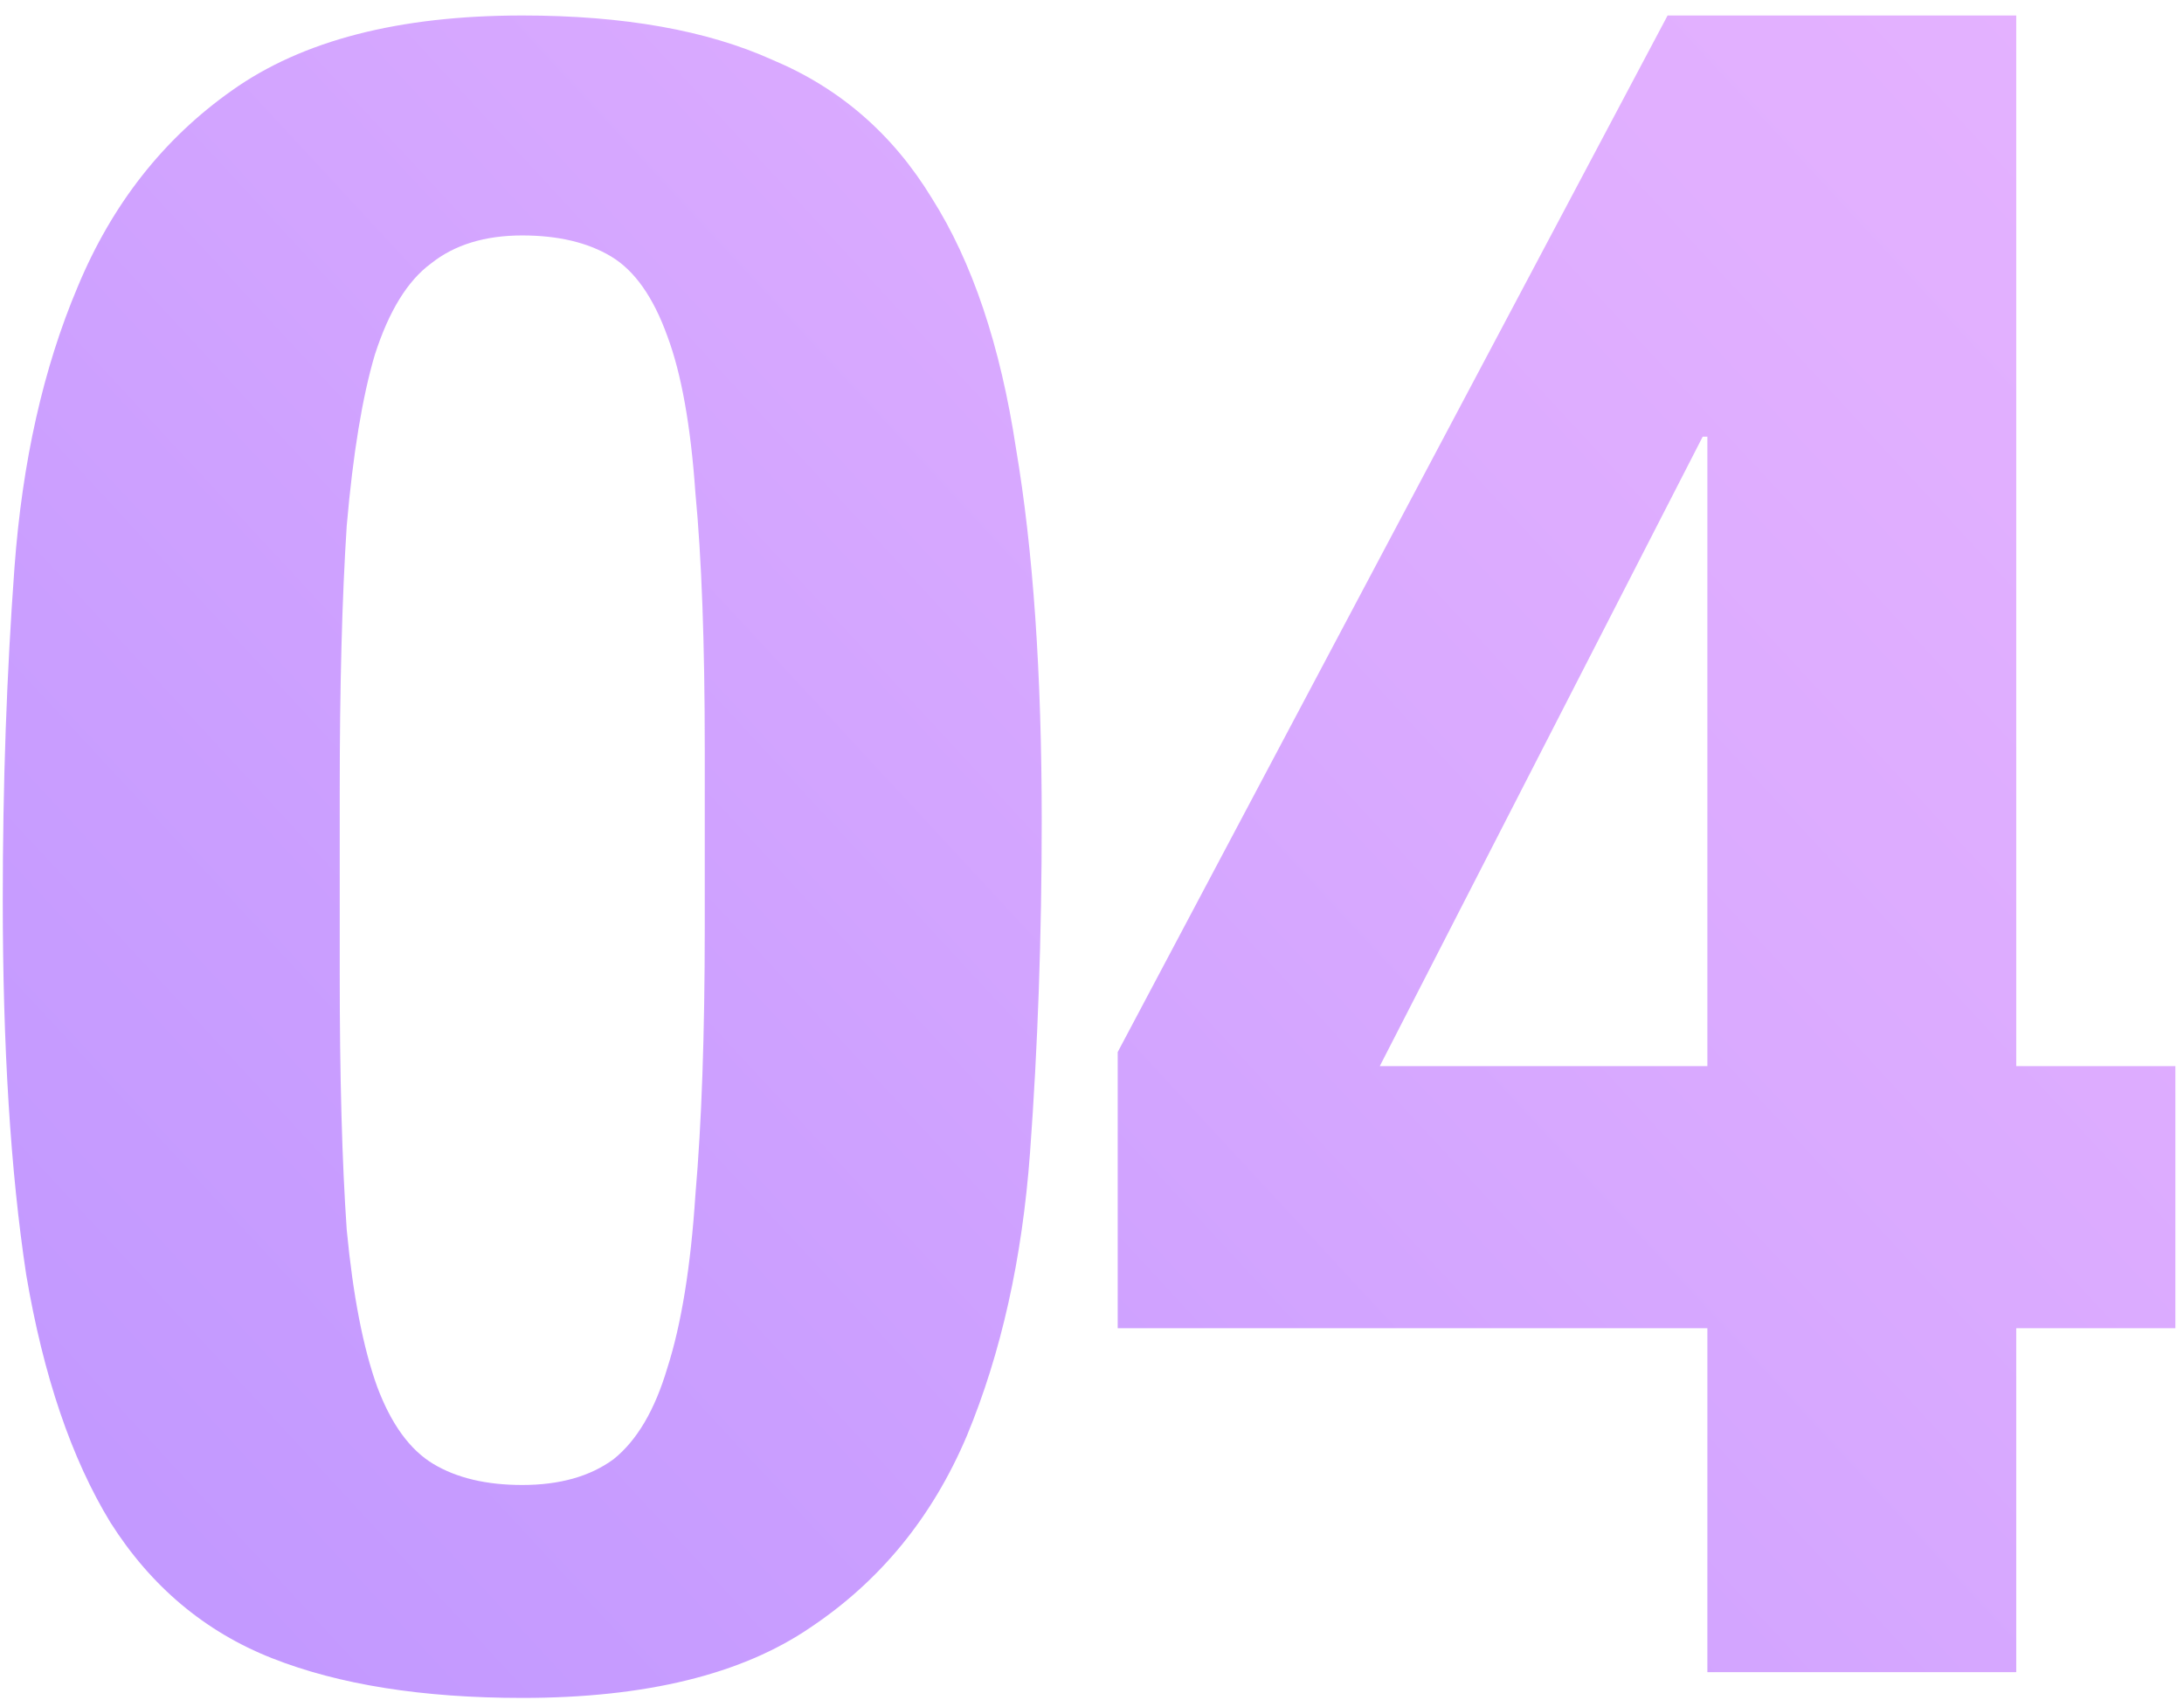 <?xml version="1.0" encoding="UTF-8"?> <svg xmlns="http://www.w3.org/2000/svg" width="140" height="109" viewBox="0 0 140 109" fill="none"> <path d="M0.177 57.693C0.177 67.093 0.677 75.093 1.677 81.693C2.777 88.193 4.577 93.493 7.077 97.593C9.677 101.693 13.127 104.593 17.427 106.293C21.727 107.993 27.077 108.843 33.477 108.843C41.377 108.843 47.527 107.343 51.927 104.343C56.427 101.343 59.777 97.243 61.977 92.043C64.177 86.743 65.527 80.693 66.027 73.893C66.527 67.093 66.777 59.993 66.777 52.593C66.777 43.193 66.227 35.243 65.127 28.743C64.127 22.143 62.327 16.793 59.727 12.693C57.227 8.593 53.827 5.643 49.527 3.843C45.327 1.943 39.977 0.993 33.477 0.993C25.577 0.993 19.377 2.593 14.877 5.793C10.477 8.893 7.177 13.093 4.977 18.393C2.777 23.593 1.427 29.593 0.927 36.393C0.427 43.193 0.177 50.293 0.177 57.693ZM21.777 62.343V50.793C21.777 43.993 21.927 38.293 22.227 33.693C22.627 29.093 23.227 25.443 24.027 22.743C24.927 19.943 26.127 17.993 27.627 16.893C29.127 15.693 31.077 15.093 33.477 15.093C35.777 15.093 37.677 15.543 39.177 16.443C40.677 17.343 41.877 19.043 42.777 21.543C43.677 23.943 44.277 27.293 44.577 31.593C44.977 35.793 45.177 41.243 45.177 47.943V59.493C45.177 66.293 44.977 71.993 44.577 76.593C44.277 81.193 43.677 84.893 42.777 87.693C41.977 90.393 40.827 92.343 39.327 93.543C37.827 94.643 35.877 95.193 33.477 95.193C31.177 95.193 29.277 94.743 27.777 93.843C26.277 92.943 25.077 91.293 24.177 88.893C23.277 86.393 22.627 83.043 22.227 78.843C21.927 74.543 21.777 69.043 21.777 62.343ZM71.647 67.443V85.143H109.447V107.193H129.247V85.143H139.447V68.343H129.247V0.993H106.897L71.647 67.443ZM109.447 27.993V68.343H88.447L109.147 27.993H109.447Z" fill="url(#paint0_linear)" fill-opacity="0.7"></path> <defs> <linearGradient id="paint0_linear" x1="163.955" y1="-39.807" x2="-47.316" y2="156.041" gradientUnits="userSpaceOnUse"> <stop stop-color="#DD94FF"></stop> <stop offset="0.067" stop-color="#DC94FF"></stop> <stop offset="0.133" stop-color="#DB92FF"></stop> <stop offset="0.2" stop-color="#D890FF"></stop> <stop offset="0.267" stop-color="#D48DFF"></stop> <stop offset="0.333" stop-color="#CF89FF"></stop> <stop offset="0.4" stop-color="#C985FF"></stop> <stop offset="0.467" stop-color="#C280FF"></stop> <stop offset="0.533" stop-color="#BB7AFF"></stop> <stop offset="0.6" stop-color="#B475FF"></stop> <stop offset="0.667" stop-color="#AE71FF"></stop> <stop offset="0.733" stop-color="#A96DFF"></stop> <stop offset="0.8" stop-color="#A56AFF"></stop> <stop offset="0.867" stop-color="#A268FF"></stop> <stop offset="0.933" stop-color="#A166FF"></stop> <stop offset="1" stop-color="#A066FF"></stop> </linearGradient> </defs> </svg> 